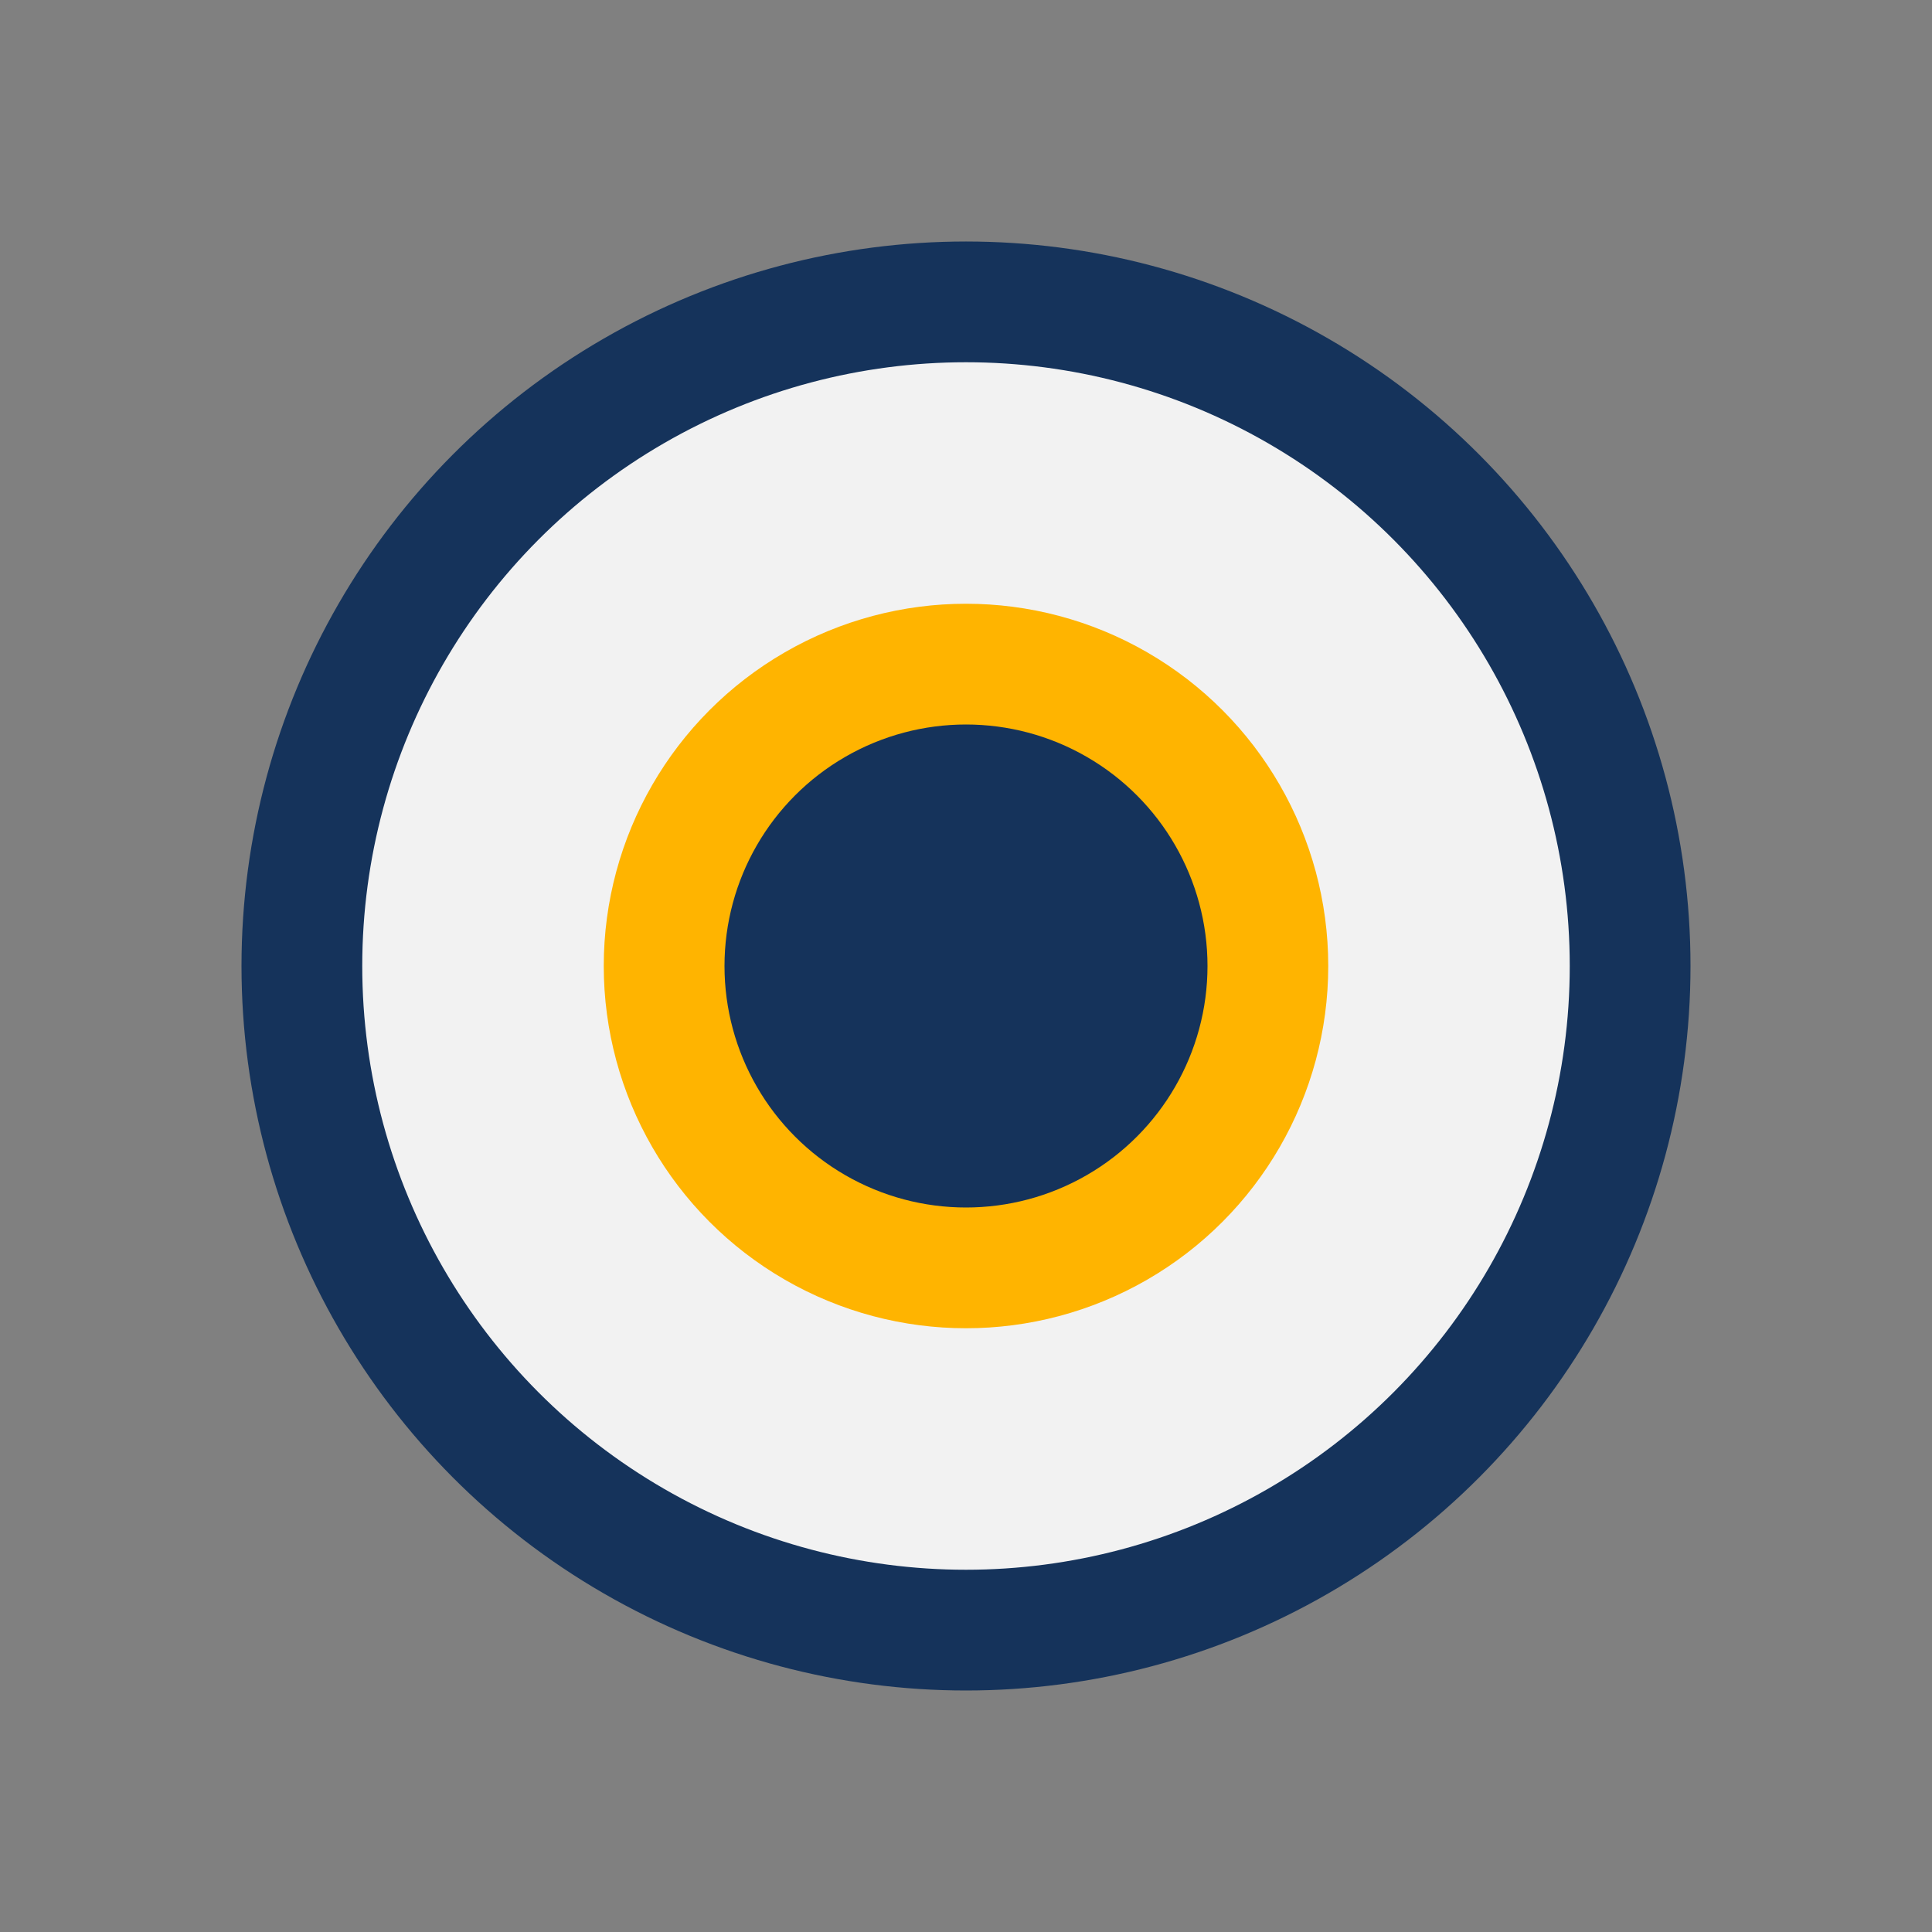 <?xml version="1.0" encoding="UTF-8"?>
<svg xmlns="http://www.w3.org/2000/svg" width="32" height="32" viewBox="0 0 32 32"><rect x="0" y="0" width="32" height="32" fill="#808080" stroke="none"/><circle cx="16" cy="16" r="11" stroke="#15335B" stroke-width="2" fill="#F2F2F2"/><circle cx="16" cy="16" r="5" fill="#15335B" stroke="#FFB400" stroke-width="2"/></svg>